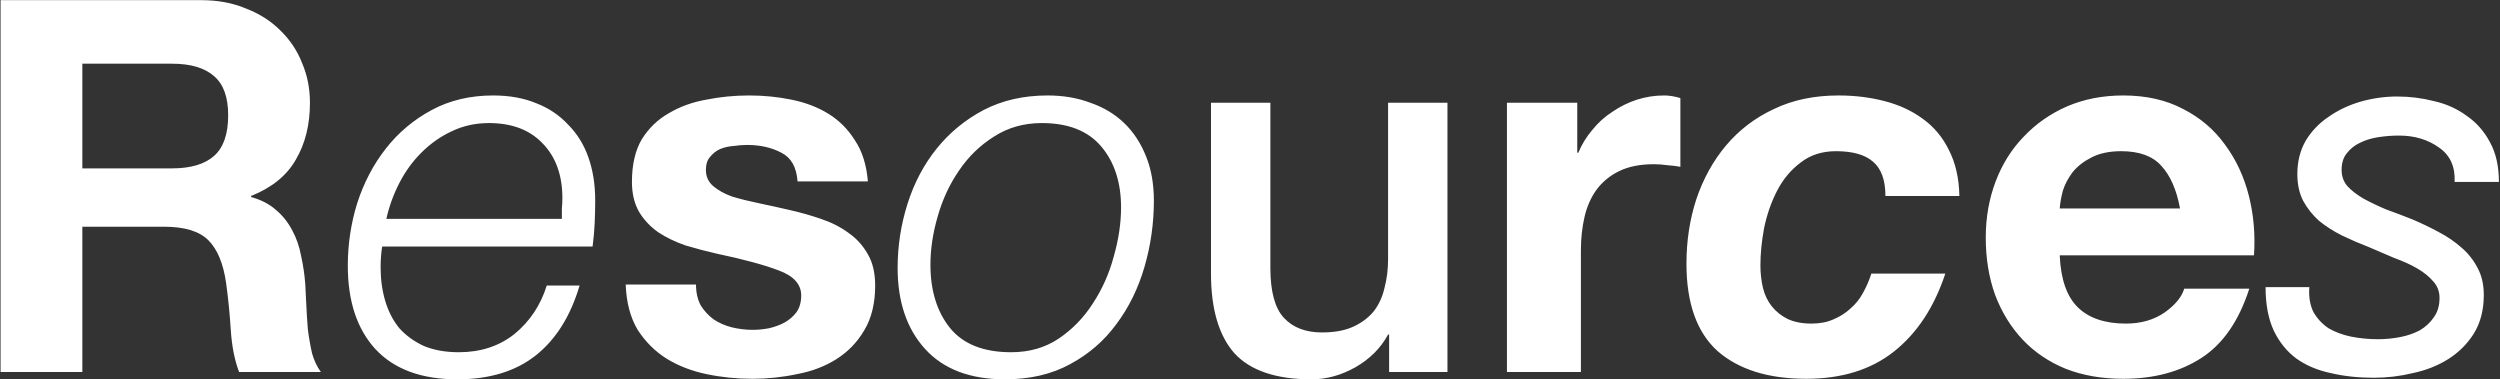 <svg width="336" height="51" viewBox="0 0 336 51" fill="none" xmlns="http://www.w3.org/2000/svg">
<rect x="0" y="0" width="336" height="51" fill="#333333" stroke="none"/>
<path d="M11.067 22.63H23.107C25.627 22.63 27.517 22.07 28.777 20.95C30.037 19.83 30.667 18.01 30.667 15.49C30.667 13.063 30.037 11.313 28.777 10.24C27.517 9.12 25.627 8.56 23.107 8.56H11.067V22.63ZM0.077 0.02H27.027C29.267 0.02 31.274 0.393 33.047 1.14C34.867 1.84 36.407 2.82 37.667 4.08C38.974 5.34 39.954 6.81 40.607 8.49C41.307 10.123 41.657 11.897 41.657 13.81C41.657 16.75 41.027 19.293 39.767 21.44C38.554 23.587 36.547 25.22 33.747 26.34V26.48C35.1 26.853 36.22 27.437 37.107 28.23C37.994 28.977 38.717 29.887 39.277 30.96C39.837 31.987 40.234 33.13 40.467 34.39C40.747 35.65 40.934 36.91 41.027 38.17C41.074 38.963 41.12 39.897 41.167 40.97C41.214 42.043 41.284 43.14 41.377 44.26C41.517 45.38 41.704 46.453 41.937 47.48C42.217 48.46 42.614 49.3 43.127 50H32.137C31.53 48.413 31.157 46.523 31.017 44.33C30.877 42.137 30.667 40.037 30.387 38.03C30.014 35.417 29.22 33.503 28.007 32.29C26.794 31.077 24.81 30.47 22.057 30.47H11.067V50H0.077V0.02ZM75.515 29.42C75.515 28.907 75.515 28.44 75.515 28.02C75.561 27.553 75.585 27.087 75.585 26.62C75.585 23.54 74.698 21.09 72.925 19.27C71.198 17.45 68.795 16.54 65.715 16.54C63.895 16.54 62.215 16.913 60.675 17.66C59.181 18.36 57.828 19.317 56.615 20.53C55.448 21.697 54.468 23.05 53.675 24.59C52.881 26.13 52.298 27.74 51.925 29.42H75.515ZM51.365 33.13C51.225 33.97 51.155 34.903 51.155 35.93C51.155 37.563 51.365 39.08 51.785 40.48C52.205 41.88 52.835 43.093 53.675 44.12C54.561 45.1 55.658 45.893 56.965 46.5C58.318 47.06 59.881 47.34 61.655 47.34C64.595 47.34 67.091 46.523 69.145 44.89C71.198 43.21 72.645 41.04 73.485 38.38H77.895C76.681 42.487 74.721 45.613 72.015 47.76C69.308 49.907 65.785 50.98 61.445 50.98C56.638 50.98 52.975 49.627 50.455 46.92C47.981 44.213 46.745 40.48 46.745 35.72C46.745 32.827 47.165 30.027 48.005 27.32C48.891 24.567 50.175 22.117 51.855 19.97C53.535 17.823 55.588 16.097 58.015 14.79C60.441 13.483 63.195 12.83 66.275 12.83C68.468 12.83 70.405 13.18 72.085 13.88C73.765 14.533 75.188 15.49 76.355 16.75C77.568 17.963 78.478 19.433 79.085 21.16C79.691 22.887 79.995 24.8 79.995 26.9C79.995 27.927 79.971 28.953 79.925 29.98C79.878 31.007 79.785 32.057 79.645 33.13H51.365ZM93.543 38.24C93.543 39.313 93.754 40.247 94.174 41.04C94.64 41.787 95.224 42.417 95.924 42.93C96.624 43.397 97.417 43.747 98.303 43.98C99.237 44.213 100.193 44.33 101.173 44.33C101.873 44.33 102.597 44.26 103.343 44.12C104.137 43.933 104.837 43.677 105.443 43.35C106.097 42.977 106.633 42.51 107.053 41.95C107.473 41.343 107.683 40.597 107.683 39.71C107.683 38.217 106.68 37.097 104.673 36.35C102.713 35.603 99.96 34.857 96.413 34.11C94.967 33.783 93.543 33.41 92.144 32.99C90.79 32.523 89.577 31.94 88.504 31.24C87.43 30.493 86.567 29.583 85.913 28.51C85.26 27.39 84.933 26.037 84.933 24.45C84.933 22.117 85.377 20.203 86.263 18.71C87.197 17.217 88.41 16.05 89.903 15.21C91.397 14.323 93.077 13.717 94.944 13.39C96.81 13.017 98.724 12.83 100.683 12.83C102.643 12.83 104.533 13.017 106.353 13.39C108.22 13.763 109.877 14.393 111.323 15.28C112.77 16.167 113.96 17.357 114.893 18.85C115.873 20.297 116.457 22.14 116.643 24.38H107.193C107.053 22.467 106.33 21.183 105.023 20.53C103.717 19.83 102.177 19.48 100.403 19.48C99.844 19.48 99.237 19.527 98.584 19.62C97.93 19.667 97.323 19.807 96.763 20.04C96.25 20.273 95.807 20.623 95.433 21.09C95.06 21.51 94.874 22.093 94.874 22.84C94.874 23.727 95.2 24.45 95.853 25.01C96.507 25.57 97.347 26.037 98.374 26.41C99.447 26.737 100.66 27.04 102.013 27.32C103.367 27.6 104.743 27.903 106.143 28.23C107.59 28.557 108.99 28.953 110.343 29.42C111.743 29.887 112.98 30.517 114.053 31.31C115.127 32.057 115.99 33.013 116.643 34.18C117.297 35.3 117.623 36.7 117.623 38.38C117.623 40.76 117.133 42.767 116.153 44.4C115.22 45.987 113.983 47.27 112.443 48.25C110.903 49.23 109.13 49.907 107.123 50.28C105.163 50.7 103.157 50.91 101.103 50.91C99.004 50.91 96.95 50.7 94.944 50.28C92.937 49.86 91.14 49.16 89.553 48.18C88.013 47.2 86.73 45.917 85.704 44.33C84.724 42.697 84.187 40.667 84.094 38.24H93.543ZM135.901 47.34C138.328 47.34 140.451 46.733 142.271 45.52C144.138 44.26 145.678 42.673 146.891 40.76C148.151 38.847 149.084 36.747 149.691 34.46C150.344 32.173 150.671 29.98 150.671 27.88C150.671 24.52 149.784 21.79 148.011 19.69C146.238 17.59 143.578 16.54 140.031 16.54C137.604 16.54 135.458 17.147 133.591 18.36C131.724 19.527 130.161 21.043 128.901 22.91C127.641 24.73 126.684 26.783 126.031 29.07C125.378 31.31 125.051 33.48 125.051 35.58C125.051 39.08 125.938 41.927 127.711 44.12C129.484 46.267 132.214 47.34 135.901 47.34ZM140.801 12.83C142.901 12.83 144.814 13.157 146.541 13.81C148.314 14.417 149.831 15.327 151.091 16.54C152.351 17.753 153.331 19.247 154.031 21.02C154.731 22.747 155.081 24.73 155.081 26.97C155.081 30.003 154.661 32.967 153.821 35.86C152.981 38.753 151.721 41.32 150.041 43.56C148.408 45.8 146.331 47.597 143.811 48.95C141.338 50.303 138.421 50.98 135.061 50.98C130.394 50.98 126.824 49.627 124.351 46.92C121.878 44.213 120.641 40.573 120.641 36C120.641 33.06 121.084 30.19 121.971 27.39C122.858 24.59 124.164 22.117 125.891 19.97C127.618 17.823 129.718 16.097 132.191 14.79C134.711 13.483 137.581 12.83 140.801 12.83ZM194.538 50H186.698V44.96H186.558C185.578 46.78 184.108 48.25 182.148 49.37C180.234 50.443 178.274 50.98 176.268 50.98C171.508 50.98 168.054 49.813 165.908 47.48C163.808 45.1 162.758 41.53 162.758 36.77V13.81H170.738V36C170.738 39.173 171.344 41.413 172.558 42.72C173.771 44.027 175.474 44.68 177.668 44.68C179.348 44.68 180.748 44.423 181.868 43.91C182.988 43.397 183.898 42.72 184.598 41.88C185.298 40.993 185.788 39.943 186.068 38.73C186.394 37.517 186.558 36.21 186.558 34.81V13.81H194.538V50ZM202.533 13.81H211.983V20.53H212.123C212.59 19.41 213.22 18.383 214.013 17.45C214.806 16.47 215.716 15.653 216.743 15C217.77 14.3 218.866 13.763 220.033 13.39C221.2 13.017 222.413 12.83 223.673 12.83C224.326 12.83 225.05 12.947 225.843 13.18V22.42C225.376 22.327 224.816 22.257 224.163 22.21C223.51 22.117 222.88 22.07 222.273 22.07C220.453 22.07 218.913 22.373 217.653 22.98C216.393 23.587 215.366 24.427 214.573 25.5C213.826 26.527 213.29 27.74 212.963 29.14C212.636 30.54 212.473 32.057 212.473 33.69V50H202.533V13.81ZM253.4 26.34C253.4 24.193 252.84 22.653 251.72 21.72C250.647 20.787 248.99 20.32 246.75 20.32C244.883 20.32 243.297 20.833 241.99 21.86C240.683 22.84 239.633 24.1 238.84 25.64C238.047 27.18 237.463 28.86 237.09 30.68C236.763 32.453 236.6 34.11 236.6 35.65C236.6 36.723 236.717 37.75 236.95 38.73C237.183 39.663 237.58 40.48 238.14 41.18C238.7 41.88 239.4 42.44 240.24 42.86C241.127 43.28 242.2 43.49 243.46 43.49C244.58 43.49 245.56 43.303 246.4 42.93C247.287 42.557 248.057 42.067 248.71 41.46C249.41 40.853 249.97 40.153 250.39 39.36C250.857 38.52 251.23 37.657 251.51 36.77H261.45C259.957 41.297 257.647 44.797 254.52 47.27C251.44 49.697 247.52 50.91 242.76 50.91C237.673 50.91 233.707 49.673 230.86 47.2C228.06 44.68 226.66 40.76 226.66 35.44C226.66 32.36 227.103 29.467 227.99 26.76C228.923 24.007 230.253 21.603 231.98 19.55C233.753 17.45 235.9 15.817 238.42 14.65C240.94 13.437 243.833 12.83 247.1 12.83C249.293 12.83 251.37 13.087 253.33 13.6C255.29 14.113 256.993 14.907 258.44 15.98C259.933 17.053 261.1 18.453 261.94 20.18C262.827 21.907 263.293 23.96 263.34 26.34H253.4ZM292.996 28.02C292.53 25.5 291.69 23.587 290.476 22.28C289.31 20.973 287.513 20.32 285.086 20.32C283.5 20.32 282.17 20.6 281.096 21.16C280.07 21.673 279.23 22.327 278.576 23.12C277.97 23.913 277.526 24.753 277.246 25.64C277.013 26.527 276.873 27.32 276.826 28.02H292.996ZM276.826 34.32C276.966 37.54 277.783 39.873 279.276 41.32C280.77 42.767 282.916 43.49 285.716 43.49C287.723 43.49 289.45 43 290.896 42.02C292.343 40.993 293.23 39.92 293.556 38.8H302.306C300.906 43.14 298.76 46.243 295.866 48.11C292.973 49.977 289.473 50.91 285.366 50.91C282.52 50.91 279.953 50.467 277.666 49.58C275.38 48.647 273.443 47.34 271.856 45.66C270.27 43.98 269.033 41.973 268.146 39.64C267.306 37.307 266.886 34.74 266.886 31.94C266.886 29.233 267.33 26.713 268.216 24.38C269.103 22.047 270.363 20.04 271.996 18.36C273.63 16.633 275.566 15.28 277.806 14.3C280.093 13.32 282.613 12.83 285.366 12.83C288.446 12.83 291.13 13.437 293.416 14.65C295.703 15.817 297.57 17.403 299.016 19.41C300.51 21.417 301.583 23.703 302.236 26.27C302.89 28.837 303.123 31.52 302.936 34.32H276.826ZM329.902 24.45C329.995 22.397 329.295 20.857 327.802 19.83C326.308 18.757 324.512 18.22 322.412 18.22C321.525 18.22 320.615 18.29 319.682 18.43C318.748 18.57 317.908 18.827 317.162 19.2C316.462 19.527 315.878 19.993 315.412 20.6C314.945 21.16 314.712 21.907 314.712 22.84C314.712 23.68 314.968 24.403 315.482 25.01C316.042 25.617 316.765 26.177 317.652 26.69C318.585 27.203 319.612 27.693 320.732 28.16C321.898 28.58 323.065 29.023 324.232 29.49C325.445 30.003 326.612 30.563 327.732 31.17C328.898 31.777 329.925 32.477 330.812 33.27C331.698 34.017 332.422 34.927 332.982 36C333.542 37.027 333.822 38.24 333.822 39.64C333.822 41.647 333.378 43.373 332.492 44.82C331.605 46.22 330.462 47.363 329.062 48.25C327.662 49.137 326.075 49.767 324.302 50.14C322.575 50.56 320.825 50.77 319.052 50.77C316.952 50.77 315.015 50.56 313.242 50.14C311.468 49.767 309.928 49.113 308.622 48.18C307.362 47.247 306.358 46.01 305.612 44.47C304.865 42.883 304.492 40.923 304.492 38.59H310.372C310.278 39.897 310.465 41.017 310.932 41.95C311.445 42.837 312.122 43.56 312.962 44.12C313.848 44.633 314.852 45.007 315.972 45.24C317.138 45.473 318.352 45.59 319.612 45.59C320.592 45.59 321.572 45.497 322.552 45.31C323.532 45.123 324.418 44.82 325.212 44.4C326.005 43.933 326.635 43.35 327.102 42.65C327.615 41.95 327.872 41.087 327.872 40.06C327.872 39.173 327.592 38.427 327.032 37.82C326.472 37.167 325.748 36.583 324.862 36.07C323.975 35.557 322.948 35.09 321.782 34.67C320.662 34.203 319.518 33.713 318.352 33.2C317.138 32.733 315.948 32.22 314.782 31.66C313.662 31.1 312.635 30.447 311.702 29.7C310.815 28.907 310.092 27.997 309.532 26.97C309.018 25.943 308.762 24.753 308.762 23.4C308.762 21.72 309.135 20.227 309.882 18.92C310.675 17.613 311.702 16.54 312.962 15.7C314.222 14.813 315.645 14.137 317.232 13.67C318.865 13.203 320.522 12.97 322.202 12.97C323.882 12.97 325.538 13.18 327.172 13.6C328.805 13.973 330.252 14.627 331.512 15.56C332.818 16.447 333.868 17.637 334.662 19.13C335.455 20.577 335.852 22.35 335.852 24.45H329.902Z" fill="white"/>
</svg>
